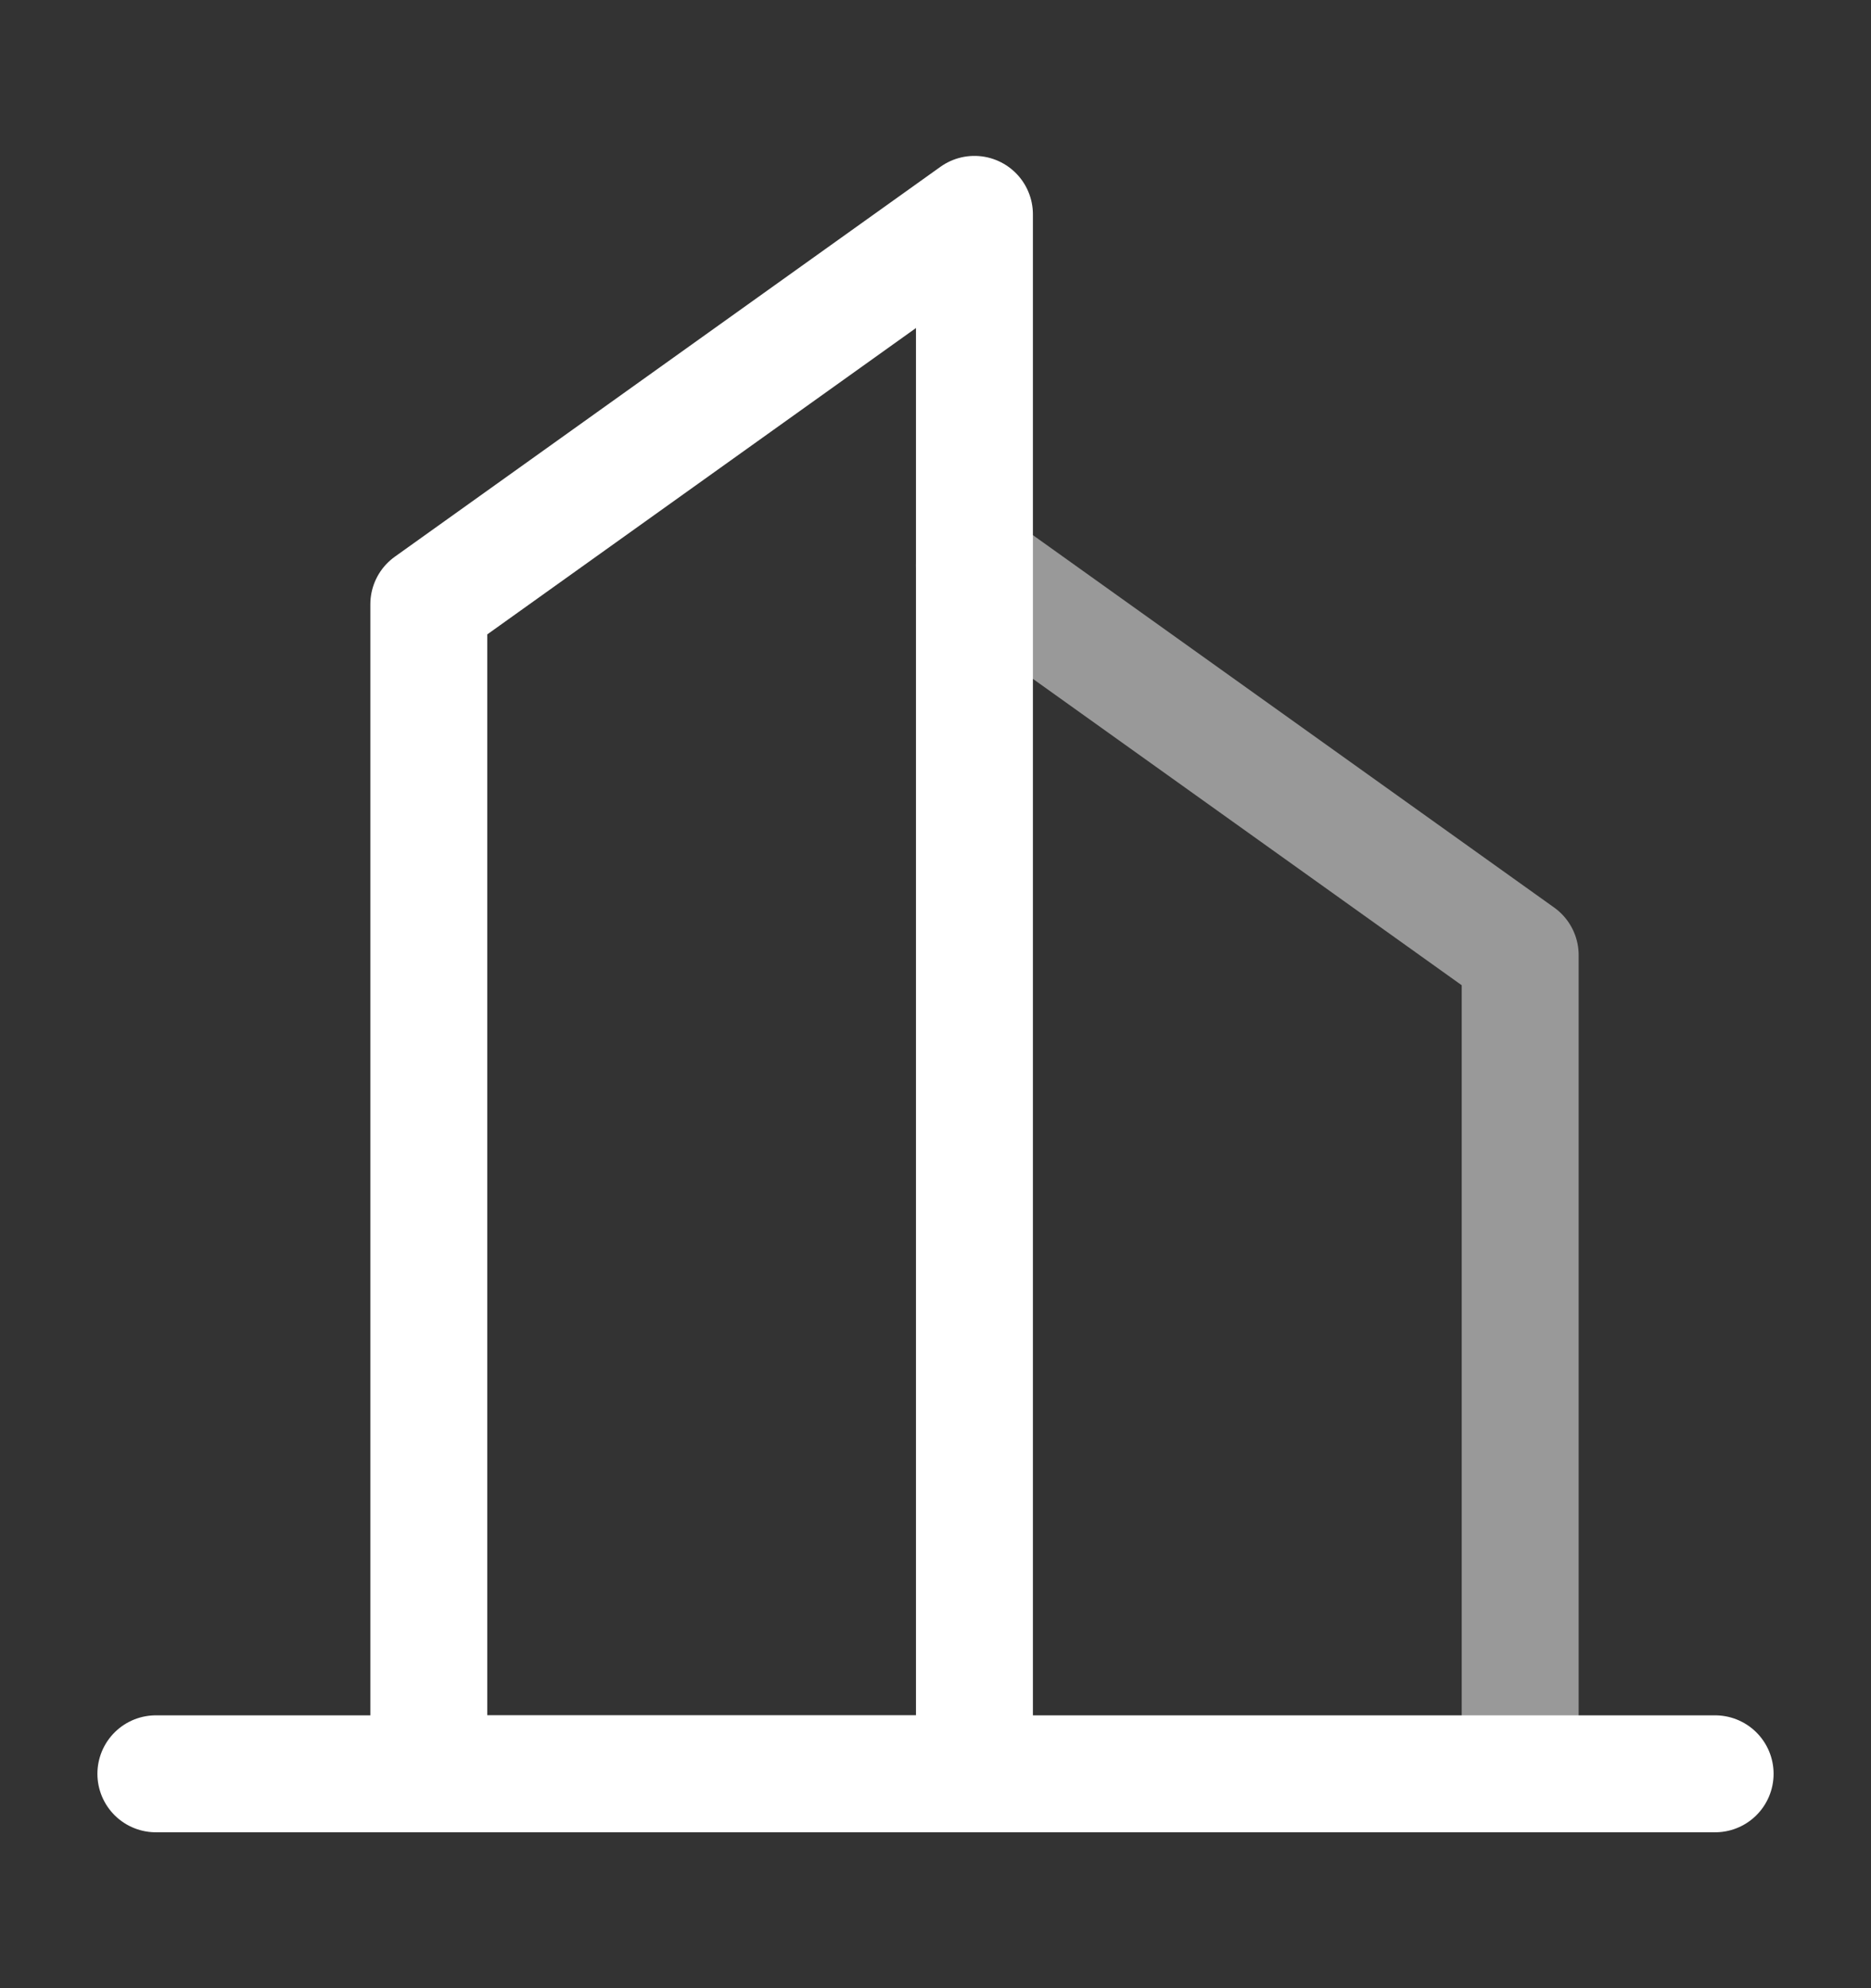 <svg width="16" height="17" viewBox="0 0 16 17" fill="none" xmlns="http://www.w3.org/2000/svg">
<rect x="0" y="0" width="16" height="17" fill="#333333" stroke="none"/>
<path fill-rule="evenodd" clip-rule="evenodd" d="M3.667 5.167L8.333 1.833V15.167H3.667V5.167Z" stroke="white" stroke-linecap="round" stroke-linejoin="round"/>
<path d="M8.333 4.833L13 8.167V15.167" stroke="white" stroke-opacity="0.5" stroke-linecap="round" stroke-linejoin="round"/>
<path d="M1.333 15.167H14.667" stroke="white" stroke-linecap="round" stroke-linejoin="round"/>
</svg>
